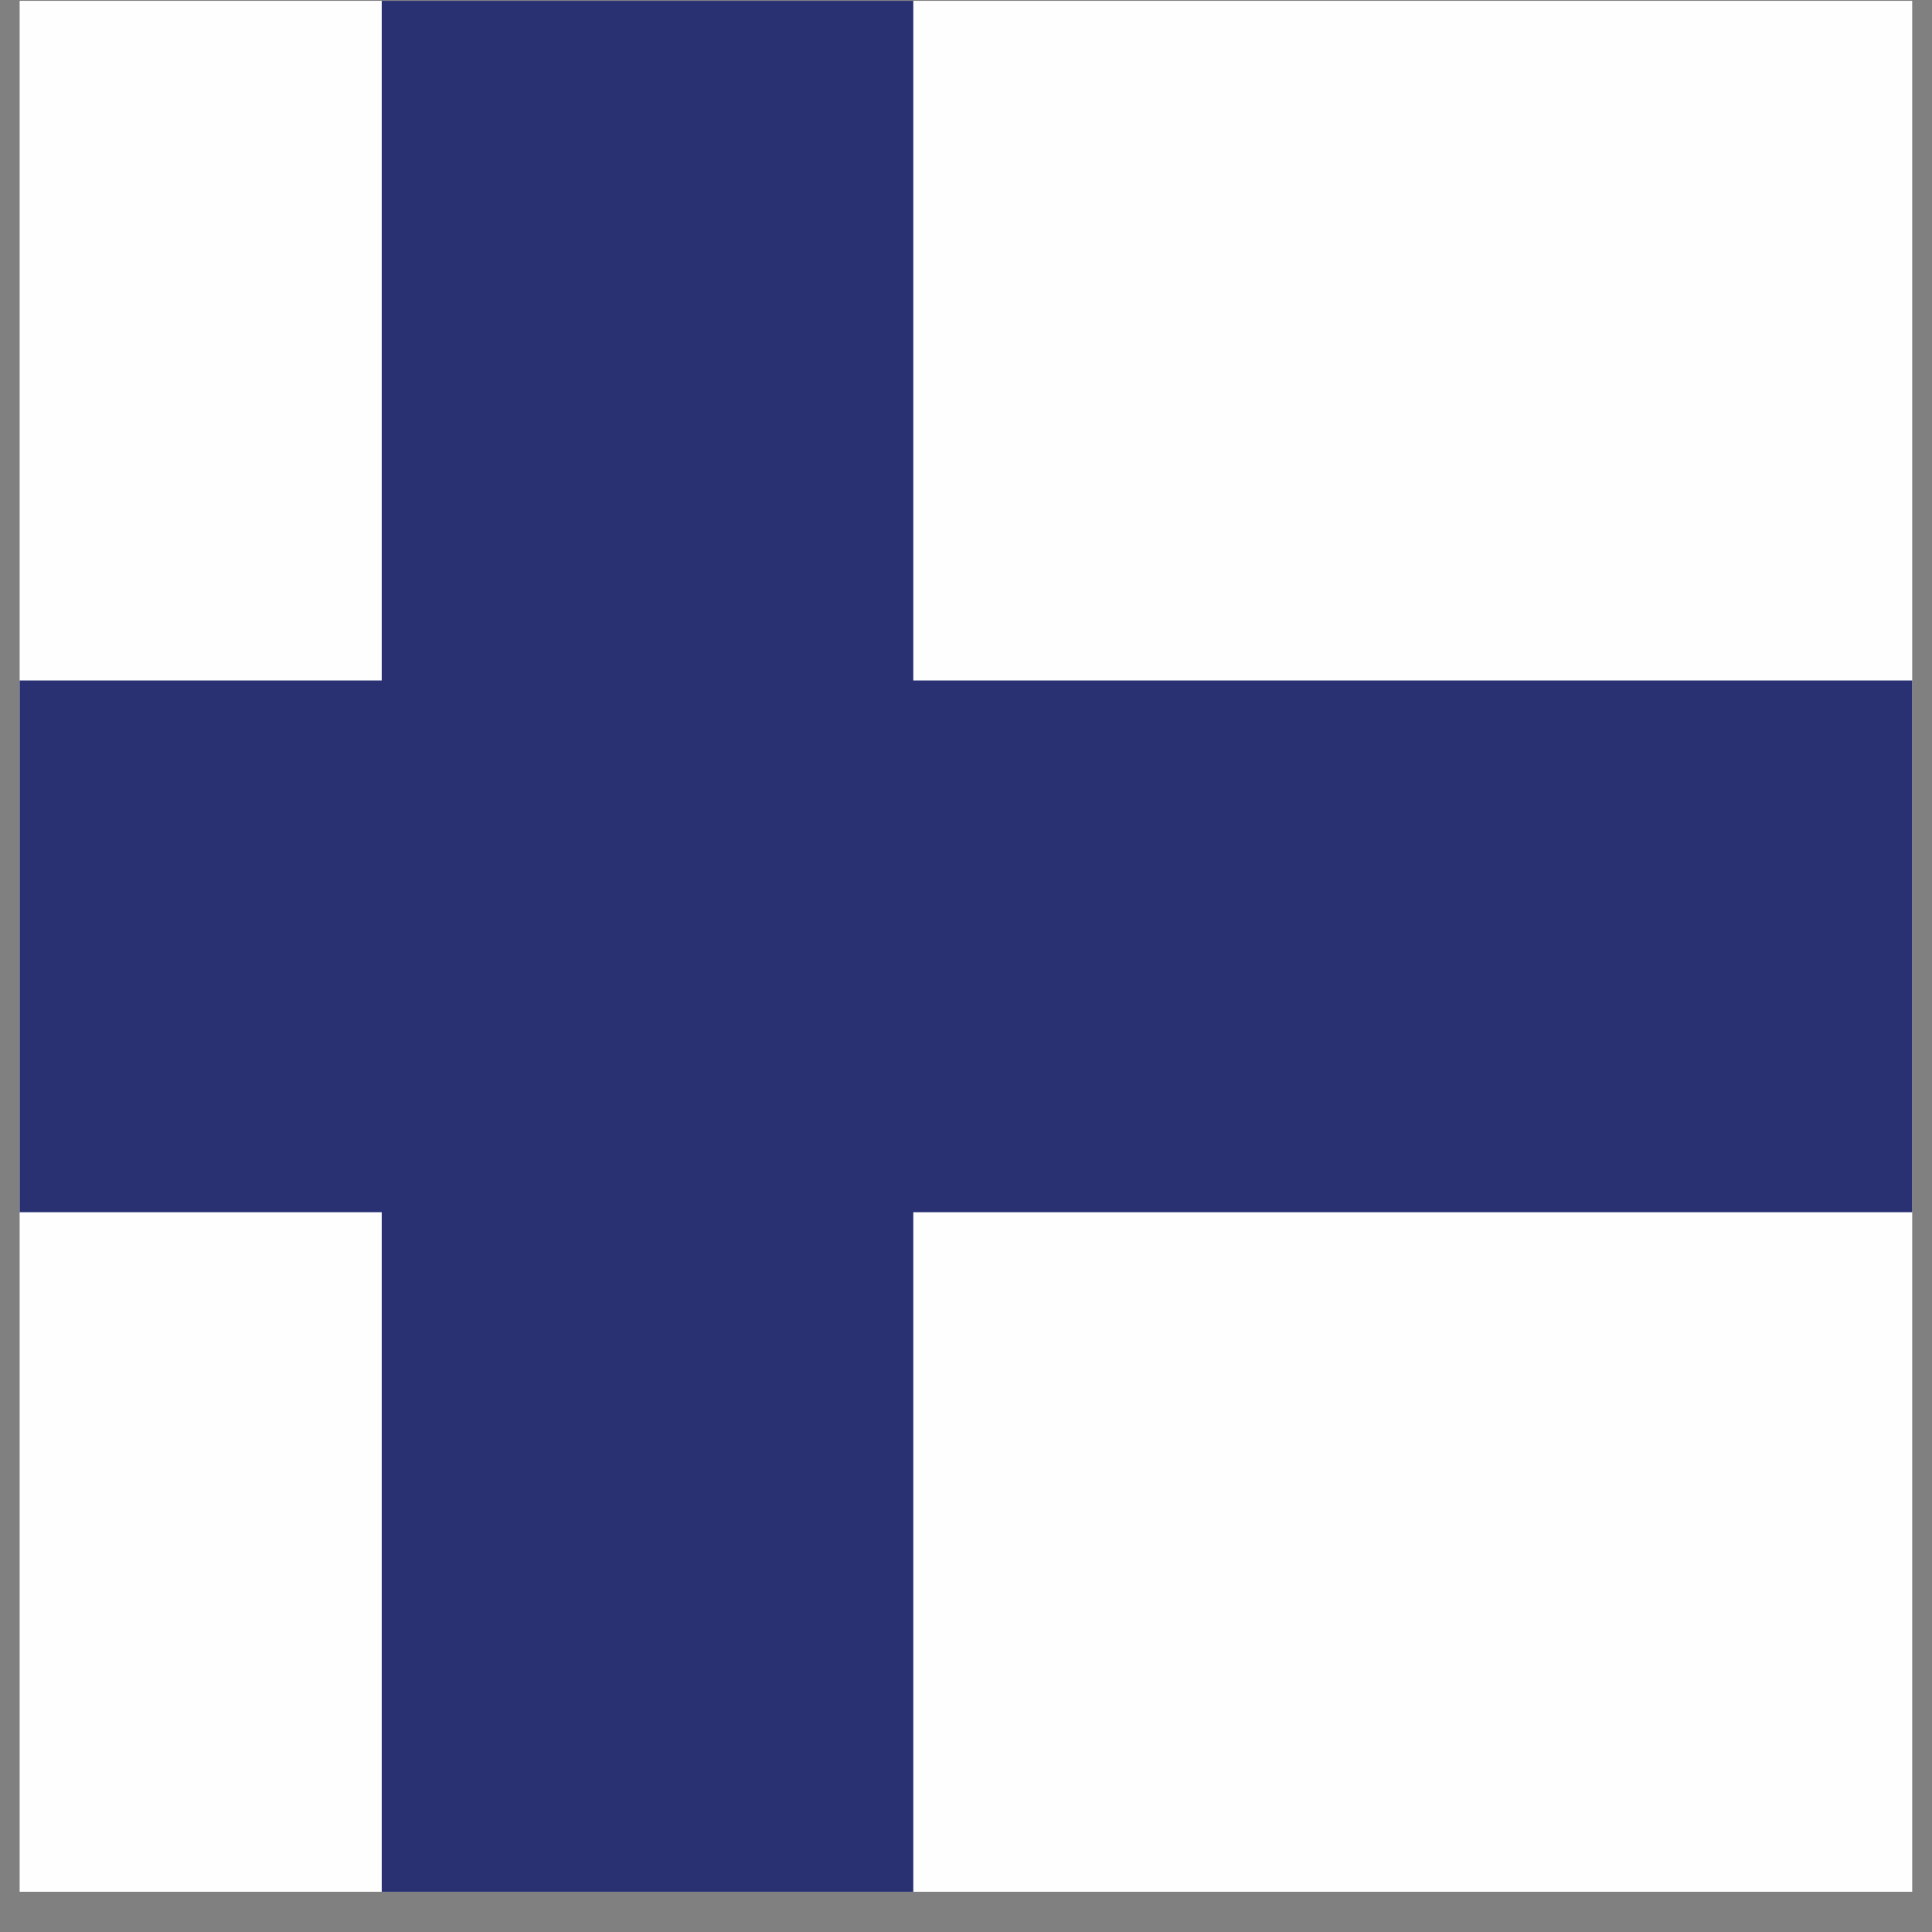 <svg xmlns="http://www.w3.org/2000/svg" xmlns:xlink="http://www.w3.org/1999/xlink" width="64" zoomAndPan="magnify" viewBox="0 0 48 48" height="64" preserveAspectRatio="xMidYMid meet" version="1.0"><rect x="0" y="0" width="48" height="48" fill="#808080" stroke="none"/><defs><clipPath id="f6ea16aac2"><path d="M 0.488 0.02 L 47.508 0.02 L 47.508 47 L 0.488 47 Z M 0.488 0.02 " clip-rule="nonzero"/></clipPath></defs><g clip-path="url(#f6ea16aac2)"><path fill="#fefefe" d="M -13.176 0.02 L 67.367 0.02 L 67.367 47 L -13.176 47 Z M -13.176 0.02 " fill-opacity="1" fill-rule="nonzero"/><path fill="#293173" d="M 9.484 0.02 L 9.484 16.906 L -13.176 16.906 L -13.176 30.117 L 9.484 30.117 L 9.484 47 L 22.691 47 L 22.691 30.117 L 67.367 30.117 L 67.367 16.906 L 22.691 16.906 L 22.691 0.02 Z M 9.484 0.02 " fill-opacity="1" fill-rule="nonzero"/></g></svg>